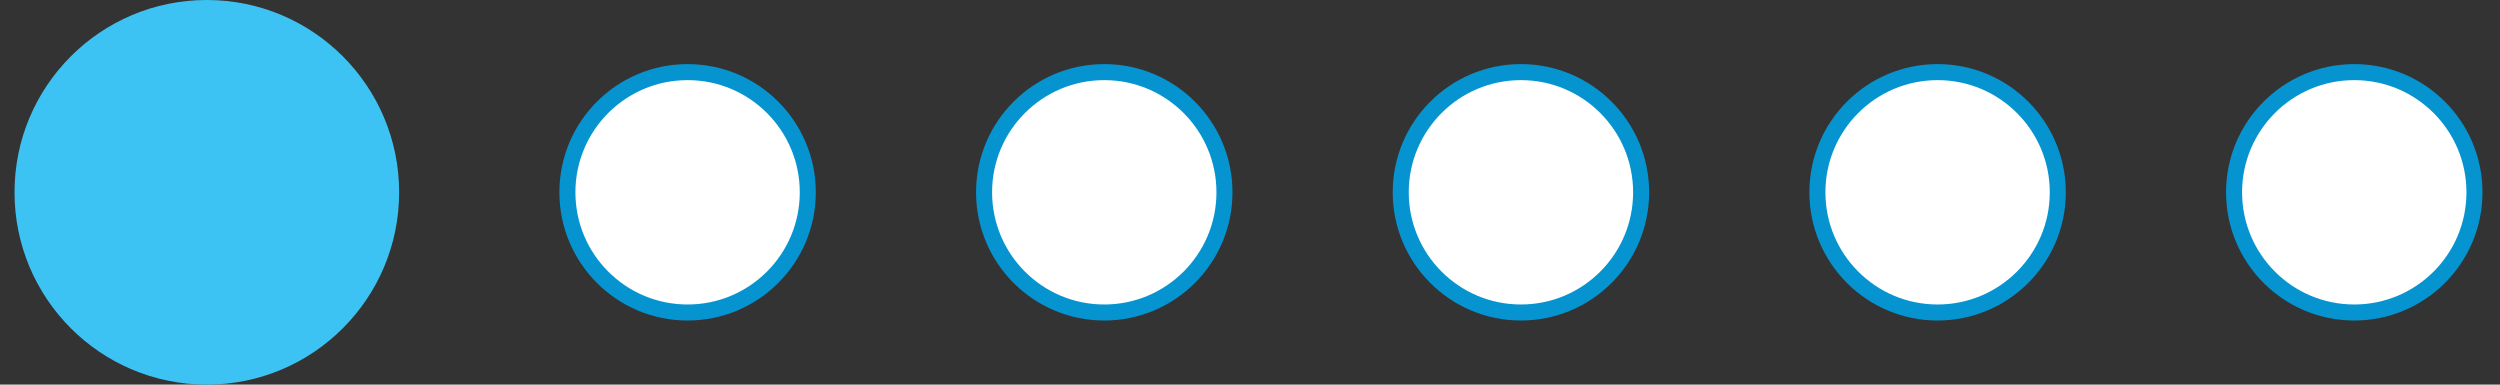 <svg width="78" height="12" viewBox="0 0 78 12" fill="none" xmlns="http://www.w3.org/2000/svg">
<rect x="0" y="0" width="78" height="12" fill="#333333" stroke="none"/>
<circle cx="6.453" cy="6" r="6" fill="#3CC3F4"/>
<circle cx="21.453" cy="6" r="3.75" fill="white" stroke="#0694D1" stroke-width="0.5"/>
<circle cx="34.453" cy="6" r="3.75" fill="white" stroke="#0694D1" stroke-width="0.5"/>
<circle cx="47.453" cy="6" r="3.75" fill="white" stroke="#0694D1" stroke-width="0.5"/>
<circle cx="60.453" cy="6" r="3.75" fill="white" stroke="#0694D1" stroke-width="0.5"/>
<circle cx="73.453" cy="6" r="3.75" fill="white" stroke="#0694D1" stroke-width="0.5"/>
</svg>
